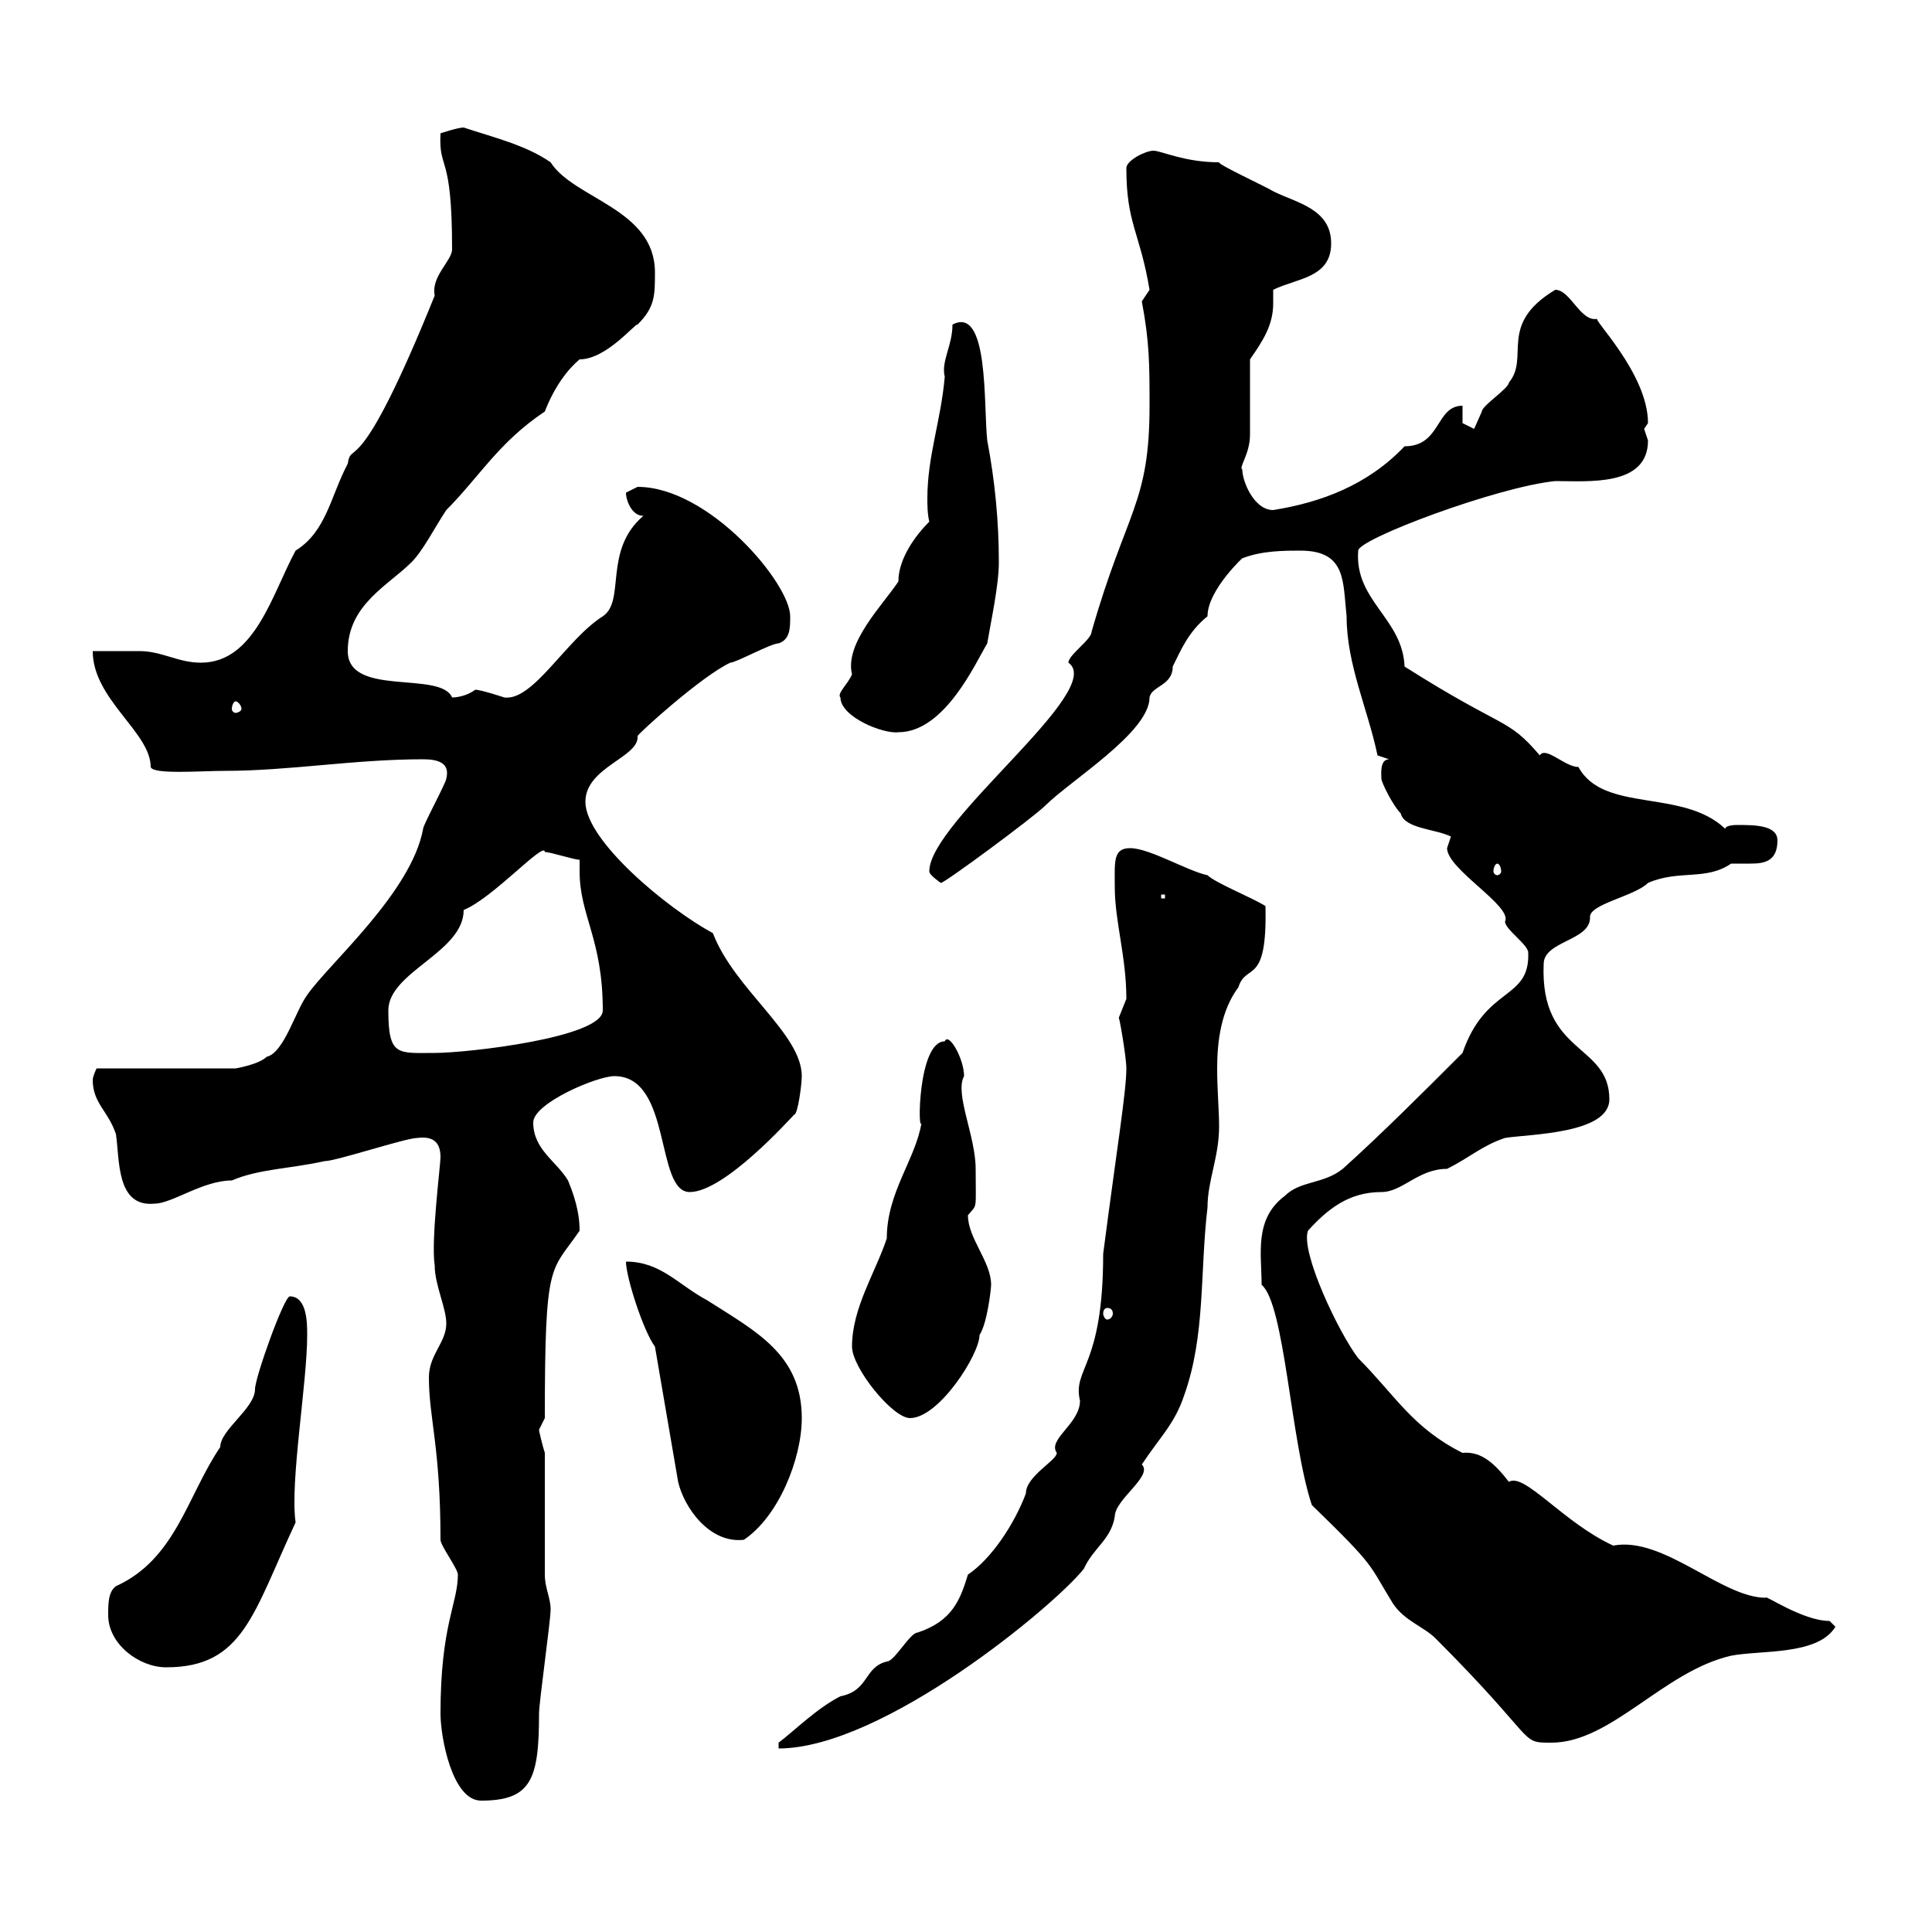 <svg xmlns="http://www.w3.org/2000/svg" xmlns:xlink="http://www.w3.org/1999/xlink" width="300" height="300"><path d="M68.40 266.10C68.40 269.70 70.20 279.60 74.70 279.60C82.50 279.60 83.70 276.30 83.70 266.10C83.70 264.30 85.50 251.70 85.50 249.90C85.50 248.10 84.60 246.60 84.60 244.50L84.60 225.60C84.30 224.70 83.70 222.30 83.70 222C83.70 222 84.60 220.20 84.60 220.20C84.60 195.30 85.50 197.70 90 191.10C90 189.30 89.70 186.90 88.20 183.30C86.40 180.30 82.80 178.50 82.80 174.30C82.80 171.30 92.70 167.10 95.40 167.10C104.40 167.10 101.70 185.10 107.10 185.10C112.50 185.10 122.70 173.70 123.30 173.10C123.90 173.10 124.50 168.30 124.50 167.10C124.50 160.50 114 153.60 110.70 144.90C103.50 141 90.90 130.50 90.90 124.50C90.90 119.10 99.30 117.60 99 114.30C99 114 108.90 105 113.40 102.90C114.30 102.90 119.70 99.90 120.90 99.90C122.70 99.30 122.70 97.50 122.70 95.70C122.70 90.60 110.10 75.60 99 75.60C99 75.60 97.20 76.50 97.20 76.50C97.20 77.70 98.10 80.10 99.90 80.10C93.60 85.50 97.20 93.30 93.60 95.70C87.90 99.30 82.80 108.90 78.30 108.30C78.30 108.30 74.70 107.10 73.80 107.10C72.60 108 71.10 108.30 70.20 108.30C68.40 104.10 54 108.30 54 101.10C54 93.90 60.30 90.90 63.90 87.30C65.70 85.50 67.50 81.90 69.30 79.20C74.40 74.10 77.40 68.70 84.60 63.90C86.10 60 88.20 57.30 90 55.80C94.20 55.80 98.70 50.10 99 50.40C101.70 47.70 101.70 45.90 101.70 42.30C101.70 32.40 89.10 30.90 85.50 25.20C81.60 22.50 76.50 21.30 72 19.80C71.10 19.80 68.40 20.70 68.40 20.70C68.10 26.70 70.20 23.40 70.20 38.70C70.20 40.50 66.90 42.90 67.50 45.90C55.50 75.60 54.60 68.10 54 72C51.30 77.10 50.70 82.50 45.90 85.50C42.30 92.10 39.60 102.90 31.20 102.90C27.60 102.90 25.20 101.10 21.60 101.10C20.40 101.10 15 101.10 14.40 101.10C14.40 108.60 23.40 113.70 23.40 119.10C23.70 120.30 31.20 119.70 34.80 119.70C45 119.70 54.90 117.90 65.70 117.90C68.10 117.90 69.90 118.50 69.30 120.90C69.30 121.50 65.70 128.10 65.70 128.70C63.90 138.60 51 149.70 47.70 154.50C45.90 156.90 44.10 163.50 41.40 164.10C40.20 165.30 36.60 165.90 36.60 165.90L15 165.90C15 165.90 14.40 167.10 14.40 167.70C14.40 171.30 16.80 172.50 18 176.10C18.60 180 18 187.50 24 186.90C26.70 186.90 31.50 183.30 36 183.30C40.20 181.50 45 181.50 50.40 180.30C52.20 180.30 63 176.70 64.80 176.70C67.20 176.40 68.40 177.30 68.40 179.70C68.40 180.90 66.90 192.60 67.50 196.50C67.50 199.50 69.30 203.10 69.30 205.50C69.30 208.50 66.60 210.30 66.60 213.90C66.60 220.20 68.40 224.70 68.40 239.10C68.40 240 71.10 243.60 71.10 244.50C71.10 249 68.40 252.30 68.40 266.10ZM120.90 270.60L120.90 271.50C137.10 271.50 163.80 249.30 168.30 243.60C169.80 240.30 172.50 239.10 173.10 235.50C173.10 232.80 179.10 229.20 177.30 227.40C180.30 222.90 182.40 221.10 183.90 216.60C187.20 207.30 186.30 197.70 187.50 187.50C187.50 183.30 189.30 179.70 189.30 174.90C189.30 172.50 189 169.20 189 165.90C189 161.70 189.60 156.90 192.30 153.30C193.50 149.40 196.80 153.30 196.50 140.70C194.70 139.50 188.70 137.10 187.50 135.90C184.50 135.30 178.50 131.70 175.50 131.70C172.80 131.70 173.10 133.80 173.10 137.70C173.10 143.10 174.90 148.50 174.90 155.10C174.90 155.10 173.70 158.10 173.70 158.10C173.70 157.20 174.90 164.10 174.90 165.90C174.90 169.50 173.40 178.50 171.30 194.70C171.30 212.40 166.50 212.40 167.70 217.50C167.70 221.10 162.60 223.50 164.10 225.60C164.10 226.80 159.30 229.20 159.30 231.90C157.50 236.70 153.90 242.10 150.30 244.50C149.10 248.40 147.90 251.70 142.50 253.50C141.30 253.50 138.90 258 137.70 258C134.10 258.90 135 262.50 130.50 263.40C126.90 265.20 123.30 268.80 120.90 270.60ZM195.90 199.50C199.50 202.50 200.40 223.80 203.70 233.70C213.90 243.60 212.40 242.70 216.30 249C218.10 251.70 221.10 252.60 222.90 254.40C239.10 270.60 235.80 270.60 240.90 270.60C250.20 270.60 258.30 259.50 268.80 257.10C273.30 256.20 282.30 257.10 285 252.60C285 252.60 284.10 251.70 284.10 251.70C279.90 251.70 273.90 247.50 274.20 248.10C267.30 248.10 258.30 238.50 250.50 240C242.70 236.40 236.70 228.60 234.30 230.10C232.20 227.40 230.10 225.30 227.10 225.60C219.30 221.70 216.60 216.60 210.90 210.90C207.90 207 201.90 194.40 203.10 191.10C206.10 187.80 209.40 185.10 214.50 185.10C217.80 185.10 220.20 181.50 224.70 181.50C228.30 179.70 230.10 177.90 233.70 176.70C237.30 176.10 249.90 176.10 249.90 170.70C249.90 162 239.10 163.80 239.70 149.70C239.70 146.10 246.90 146.10 246.90 142.50C246.60 140.40 253.80 139.20 255.90 137.10C260.70 135 264.90 136.80 268.80 134.10C269.70 134.10 270.60 134.10 271.80 134.10C273.90 134.10 276 133.80 276 130.50C276 128.10 272.40 128.10 269.70 128.10C269.70 128.10 267.90 128.10 267.90 128.70C261.30 122.40 249 126.30 245.10 119.10C243 119.10 240 115.80 239.10 117.30C234 111.30 233.70 113.40 218.10 103.50C217.80 96 210.30 93.30 210.90 85.50C210.90 83.70 232.50 75.60 241.50 74.70C246.60 74.70 255.90 75.60 255.90 68.40C255.90 68.40 255.30 66.60 255.30 66.60C255.30 66.60 255.90 65.70 255.90 65.70C255.90 57.90 246.90 49.20 248.10 49.50C245.40 50.10 243.90 45 241.50 45C232.50 50.40 237.60 55.50 234.30 59.40C234.30 60.30 230.10 63 230.10 63.90C230.10 63.90 228.90 66.60 228.90 66.60C228.90 66.60 227.10 65.70 227.10 65.70L227.10 63C222.90 63 223.80 69.30 218.10 69.30C212.40 75.30 205.20 78 197.70 79.20C194.70 79.20 192.90 74.70 192.90 72.90C192.30 72.60 194.10 70.50 194.10 67.50C194.10 65.70 194.10 57.60 194.10 55.80C196.20 52.80 197.70 50.40 197.70 47.10C197.70 46.50 197.70 45.60 197.70 45C201.30 43.20 206.70 43.20 206.70 37.80C206.70 32.40 201.30 31.50 197.70 29.70C196.80 29.10 189 25.50 189.30 25.20C183.90 25.20 180.30 23.40 179.10 23.40C177.90 23.40 174.90 24.90 174.90 26.10C174.90 34.80 177 36 178.50 45C178.50 45 177.30 46.80 177.30 46.80C178.50 53.10 178.50 56.70 178.50 63C178.50 78.30 174.90 79.20 169.50 98.10C169.50 99.30 165.90 101.70 165.90 102.90C171.90 107.10 144.30 127.50 144.30 135.30C144.30 135.90 146.10 137.10 146.10 137.10C146.70 137.10 160.50 126.90 162.30 125.10C166.20 121.20 178.50 113.70 178.50 108.30C178.80 106.50 182.10 106.50 182.10 103.50C183.30 101.10 184.50 98.10 187.50 95.70C187.50 91.50 193.50 86.10 192.90 86.70C195.90 85.50 199.50 85.50 201.90 85.50C209.10 85.50 208.50 90.30 209.10 95.70C209.10 103.20 212.40 110.10 213.90 117.30L215.70 117.90C214.20 117.90 214.50 120.30 214.50 120.90C214.50 121.50 216.30 125.10 217.50 126.30C218.10 128.70 222.90 128.70 225.30 129.90C225.30 129.90 224.70 131.70 224.70 131.70C224.70 135 234.90 140.70 233.70 143.10C233.70 144.30 237.30 146.70 237.30 147.90C237.60 155.40 230.70 153 227.10 163.50C221.10 169.50 214.50 176.10 208.50 181.50C205.50 183.90 201.90 183.30 199.50 185.70C194.70 189.30 195.90 194.70 195.90 199.50ZM16.80 250.80C16.80 255.30 21.60 258.90 25.80 258.90C37.80 258.90 39.30 250.50 45.90 236.40C45 230.10 47.70 214.80 47.70 207.30C47.70 205.50 47.70 201.30 45 201.30C44.10 201.30 39.60 213.90 39.60 215.70C39.60 218.70 34.20 222 34.20 224.70C29.10 232.20 27.30 242.10 18 246.30C16.80 247.20 16.80 249 16.80 250.80ZM101.70 209.10L105.30 230.10C106.20 234 110.10 239.70 115.50 239.10C120.90 235.50 124.50 226.50 124.50 220.20C124.50 210.30 117.30 206.70 109.80 201.90C105.30 199.50 102.60 195.90 97.20 195.90C97.20 198.30 99.90 206.70 101.70 209.10ZM132.30 209.10C132.30 212.40 138.60 220.20 141.30 220.20C145.80 220.20 152.10 210.30 152.10 207.30C153.30 205.50 153.90 200.10 153.90 199.50C153.90 195.90 150.30 192.30 150.30 188.70C151.80 186.90 151.50 188.10 151.50 181.50C151.50 176.40 148.20 169.80 149.70 167.10C149.70 164.40 147.30 160.20 146.70 161.70C142.50 161.70 142.50 176.40 143.10 174.30C142.20 180 137.70 185.10 137.70 192.30C135.90 197.70 132.30 203.10 132.30 209.10ZM171.90 203.10C172.50 203.10 172.80 203.40 172.80 204C172.80 204.30 172.50 204.90 171.90 204.90C171.60 204.90 171.30 204.30 171.30 204C171.30 203.40 171.60 203.10 171.90 203.10ZM60.30 156.90C60.30 150.90 72 147.90 72 141.30C76.50 139.50 84.60 130.50 84.60 132.30C85.50 132.30 89.10 133.50 90 133.50C90 134.10 90 134.70 90 135.30C90 142.20 93.60 145.80 93.60 156.90C93.60 161.10 72.60 163.50 67.50 163.50C61.80 163.50 60.30 164.10 60.30 156.90ZM180.30 138.90L180.90 138.90L180.90 139.50L180.30 139.50ZM232.50 134.10C232.80 134.10 233.10 134.70 233.10 135.30C233.10 135.60 232.80 135.90 232.50 135.90C232.20 135.90 231.90 135.60 231.90 135.30C231.90 134.70 232.20 134.10 232.50 134.10ZM130.50 108.30C130.50 111.30 137.10 114 139.50 113.70C146.70 113.70 151.50 102.90 153.30 99.90C153.90 96.30 155.10 90.90 155.10 87.30C155.10 81 154.50 74.70 153.30 68.40C152.70 63 153.60 47.40 147.90 50.40C147.90 53.70 146.10 56.10 146.70 58.50C146.10 65.40 144 70.80 144 77.40C144 78.30 144 79.80 144.30 81C142.20 83.10 139.50 86.70 139.50 90.30C137.10 93.90 131.10 99.90 132.30 104.70C131.70 106.20 129.90 107.70 130.50 108.30ZM36.60 108.90C36.90 108.90 37.50 109.50 37.50 110.10C37.50 110.40 36.90 110.70 36.60 110.70C36.30 110.70 36 110.40 36 110.10C36 109.50 36.30 108.90 36.60 108.90Z"/></svg>